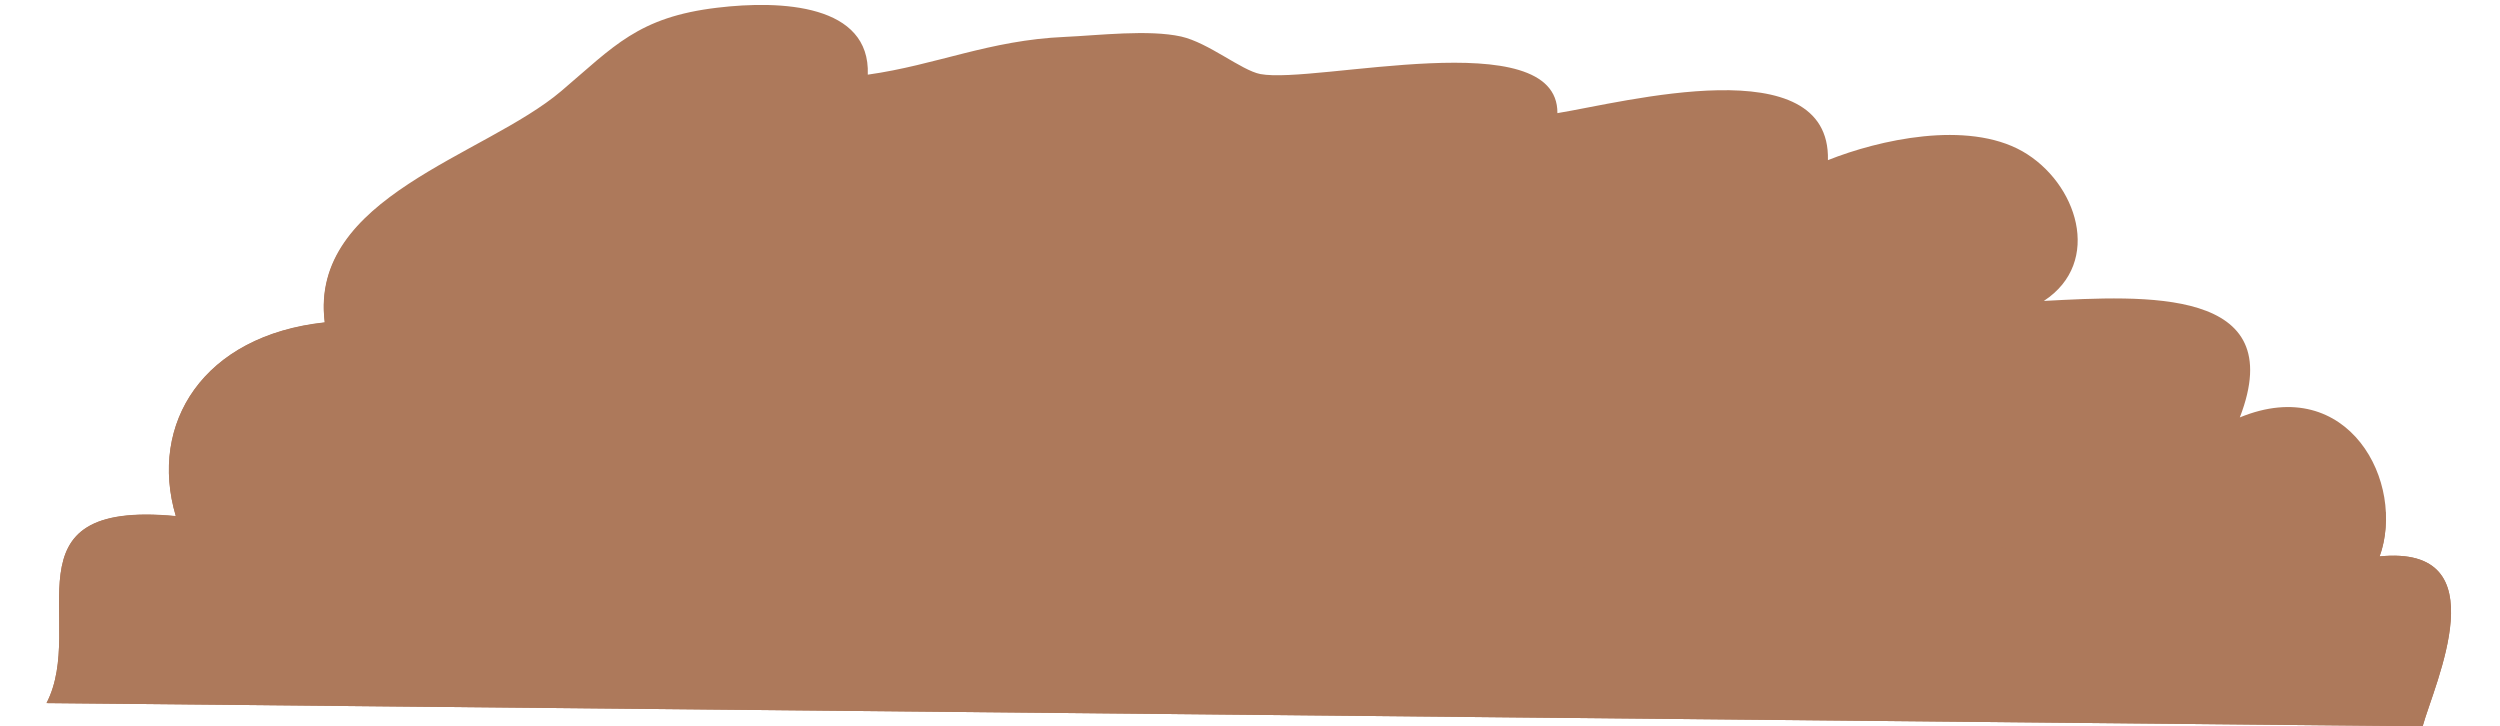 <?xml version="1.0" encoding="UTF-8" standalone="no"?><svg xmlns="http://www.w3.org/2000/svg" xmlns:xlink="http://www.w3.org/1999/xlink" fill="#000000" height="604.1" preserveAspectRatio="xMidYMid meet" version="1" viewBox="-38.7 695.9 2079.4 604.1" width="2079.4" zoomAndPan="magnify"><g id="change1_1"><path d="M0,1280.7c34-65.7-38.7-169.4,107.5-155.6c-22.8-77,22.8-150.2,123.9-161.1 c-13.2-104.4,133-138.2,196.8-192.4c43.6-37,63.8-61.5,129.8-69.3c53.2-6.4,127.3-2.8,125.1,55.7c57-8,101.1-28.7,163.9-31.4 c28.5-1.3,69.6-6.3,96.8-0.3c22.8,5.2,50,28.1,65.8,31.2c45.5,8.6,247.7-43.3,247.1,32.5c54.9-8.9,227.3-54.9,225,39.1 c42.4-16.9,115.6-33.4,161.7-7.4c45.5,25.9,67.3,92.2,17.9,124.5c83.9-4.4,205-11.8,163,96.9c90.4-37.3,138.5,54.7,116.2,115.6 c100.2-9.9,45.7,105.7,35.8,141.3L0,1280.7z" fill="#ad795b"/></g><g id="change2_1"><path d="M1940.6,1158.7c4.2-11.5,5.7-24.2,4.9-37c-30.7,28.7-74.7,47.4-123.9,47.4c-26.2,0-50.9-5.8-73.2-15.1 c-17.6,5.5-37.2,8.5-58.7,8.5c-47.9,0-98.7-21.2-131.9-53.2c-4.5-0.8-8.9-1.6-13.2-2.5c-17,42-56.2,76.5-112.6,89.4 c-66.2,15.2-141.5-7.5-181.3-53.2c-0.9,0-1.9,0.2-2.8,0.2c-16,0-31.1-2.4-45.6-6.1c-22.3,28.5-56.2,50-95.6,59.1 c-43.4,10-90.7,4.9-129.4-14c-13.6-6.6-27.2-15.7-39.2-26.3c-24.7,0-47.9-5.6-68.9-14.9c-16.6,5.3-34.5,8.6-55.3,8.6 c-44,0-86.6-14.6-117.9-40.3c-47.9,3-97.5-10-132.6-39.2c-10.6-8.9-18.7-18.7-25.7-29c-0.8-0.1-1.5-0.5-2.3-0.6 c-17.9-7.2-32.6-17.1-44.5-28.5c-100.9-16.8-186.2-70.1-212.2-146.3c-31.1,25.2-52.6,56-47.2,98.5 c-101.1,10.8-146.8,84.1-123.9,161.1C-38.7,1111.3,34,1215,0,1280.7l1976.4,19.3C1986.2,1264.4,2040.7,1148.8,1940.6,1158.7z" fill="#ad795b"/></g></svg>
